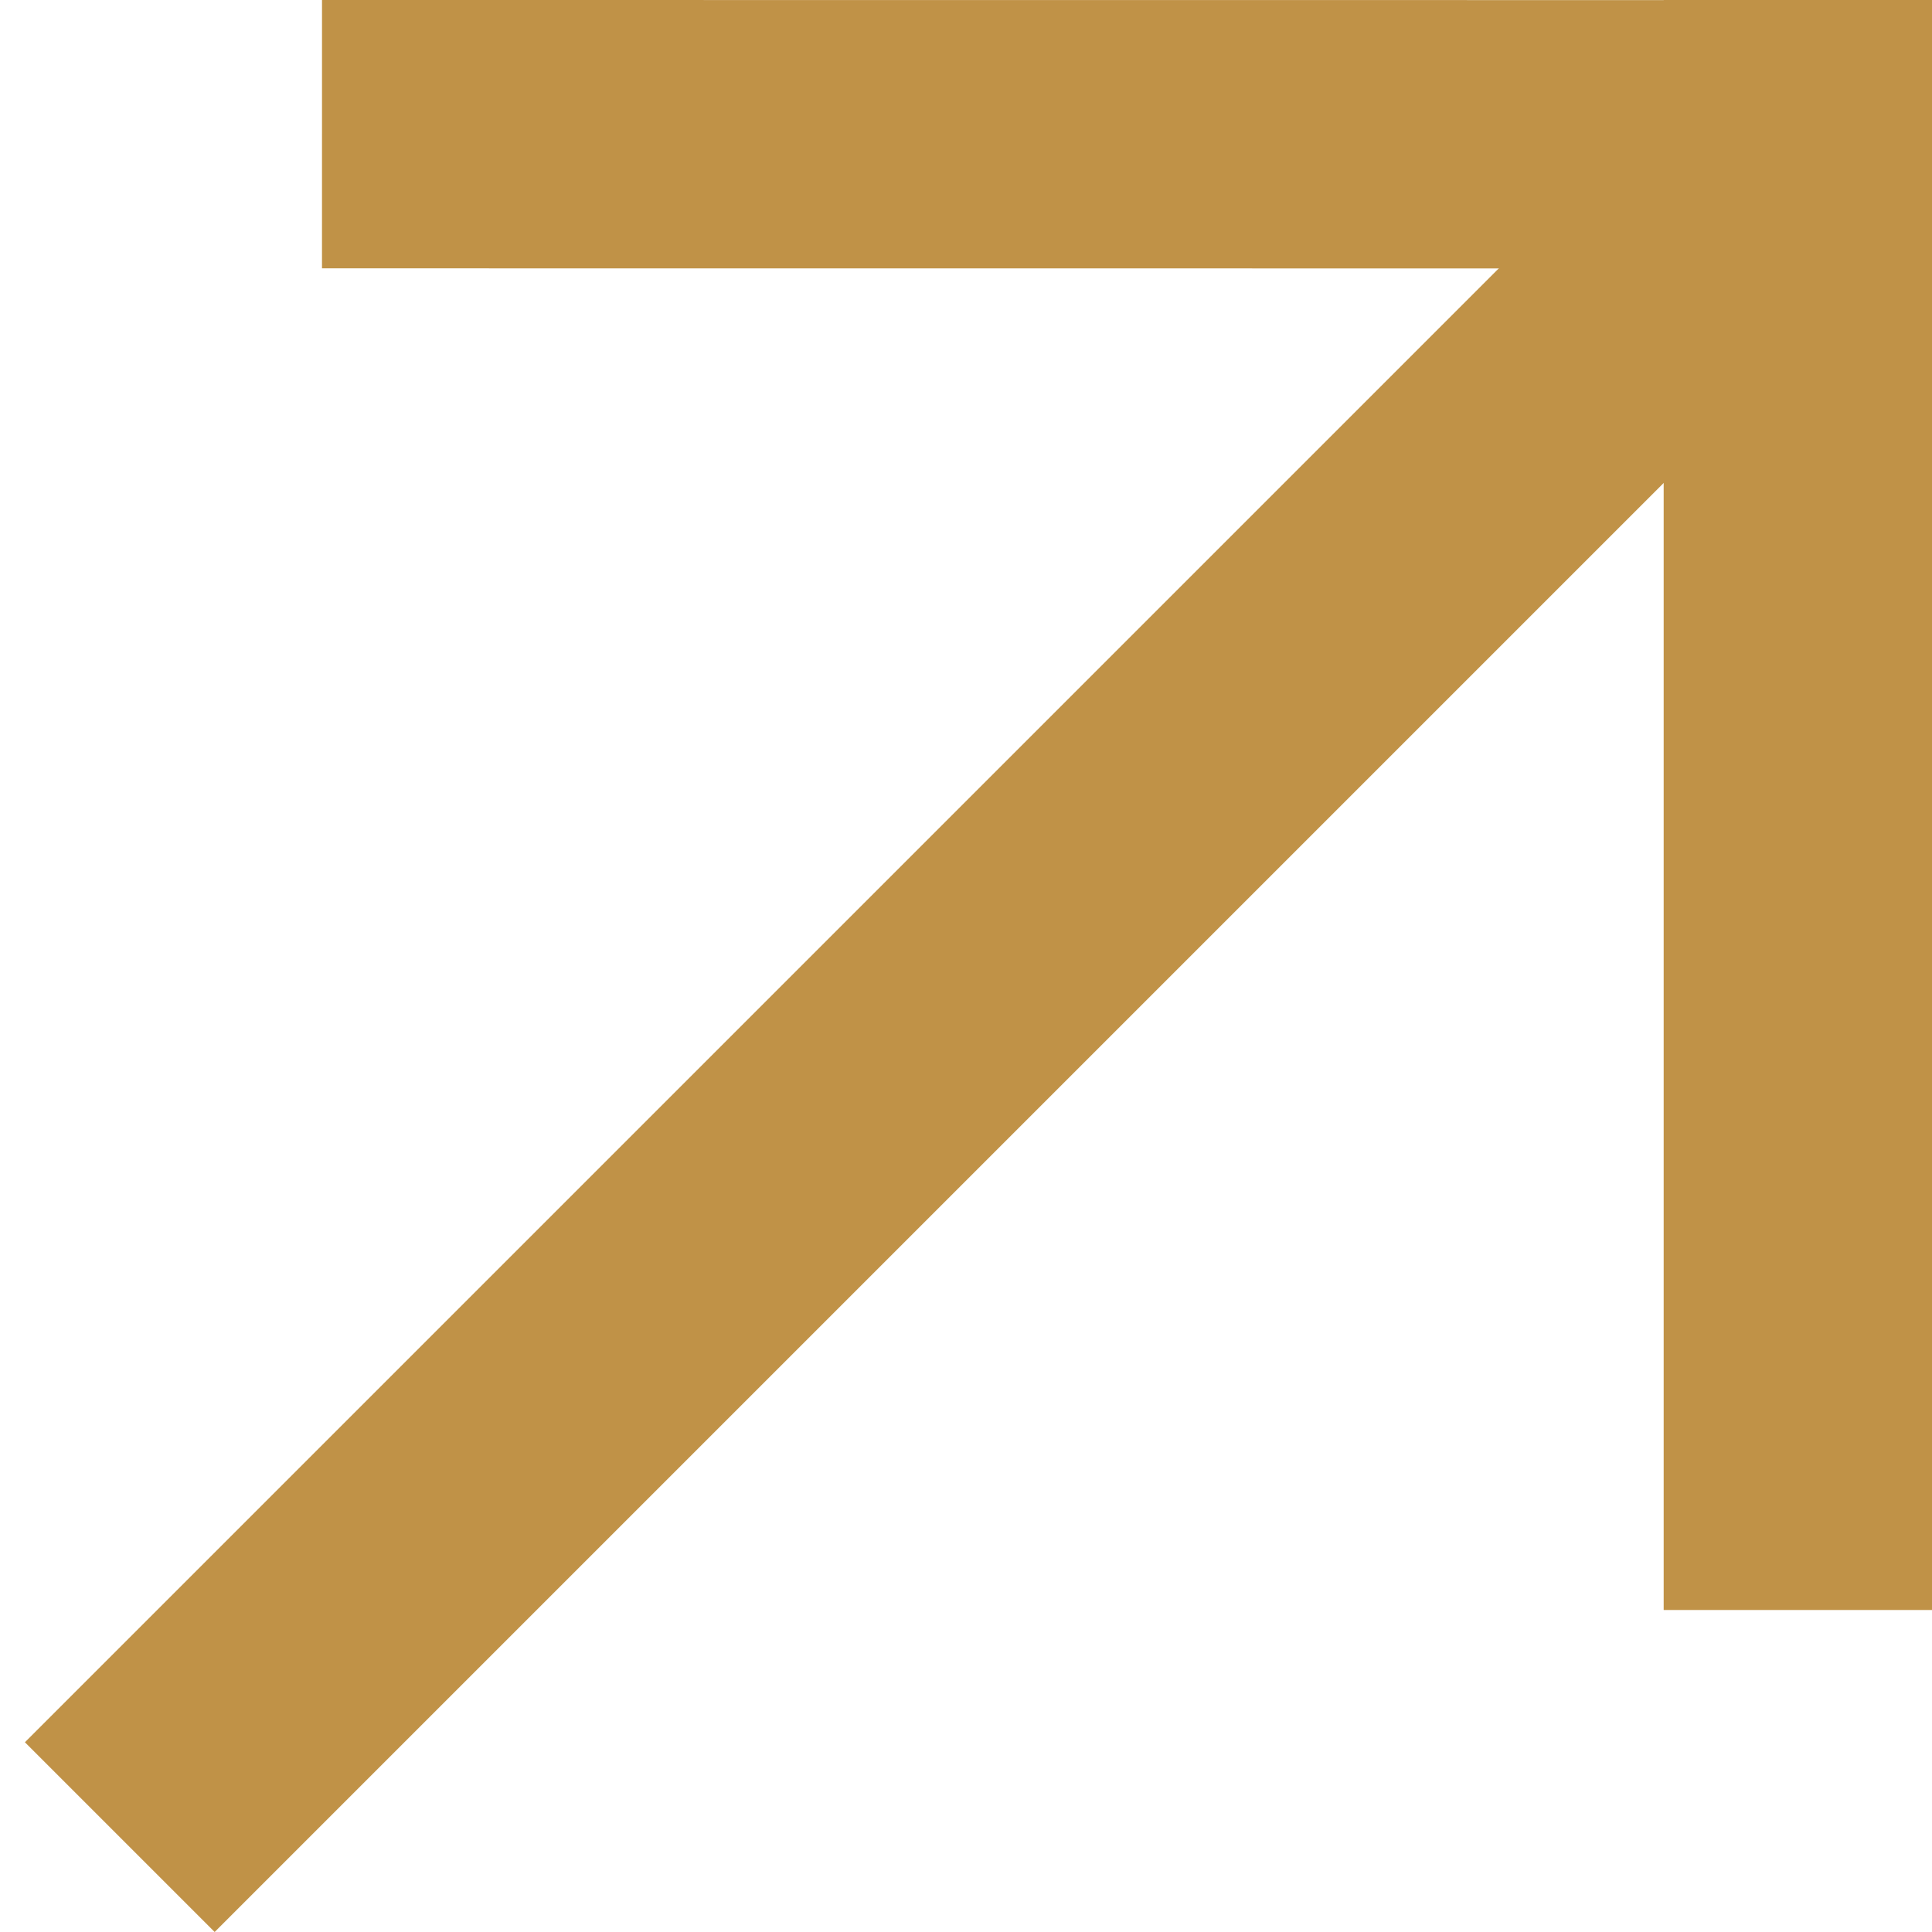 <?xml version="1.0" encoding="UTF-8"?> <svg xmlns="http://www.w3.org/2000/svg" width="36" height="36" viewBox="0 0 36 36" fill="none"> <line x1="2.232" y1="34.232" x2="34.232" y2="2.232" stroke="#C09247" stroke-width="5"></line> <line x1="33.5" y1="30" x2="33.5" stroke="#C09247" stroke-width="5"></line> <line x1="6" y1="2.5" x2="36" y2="2.502" stroke="#C09247" stroke-width="5"></line> </svg> 